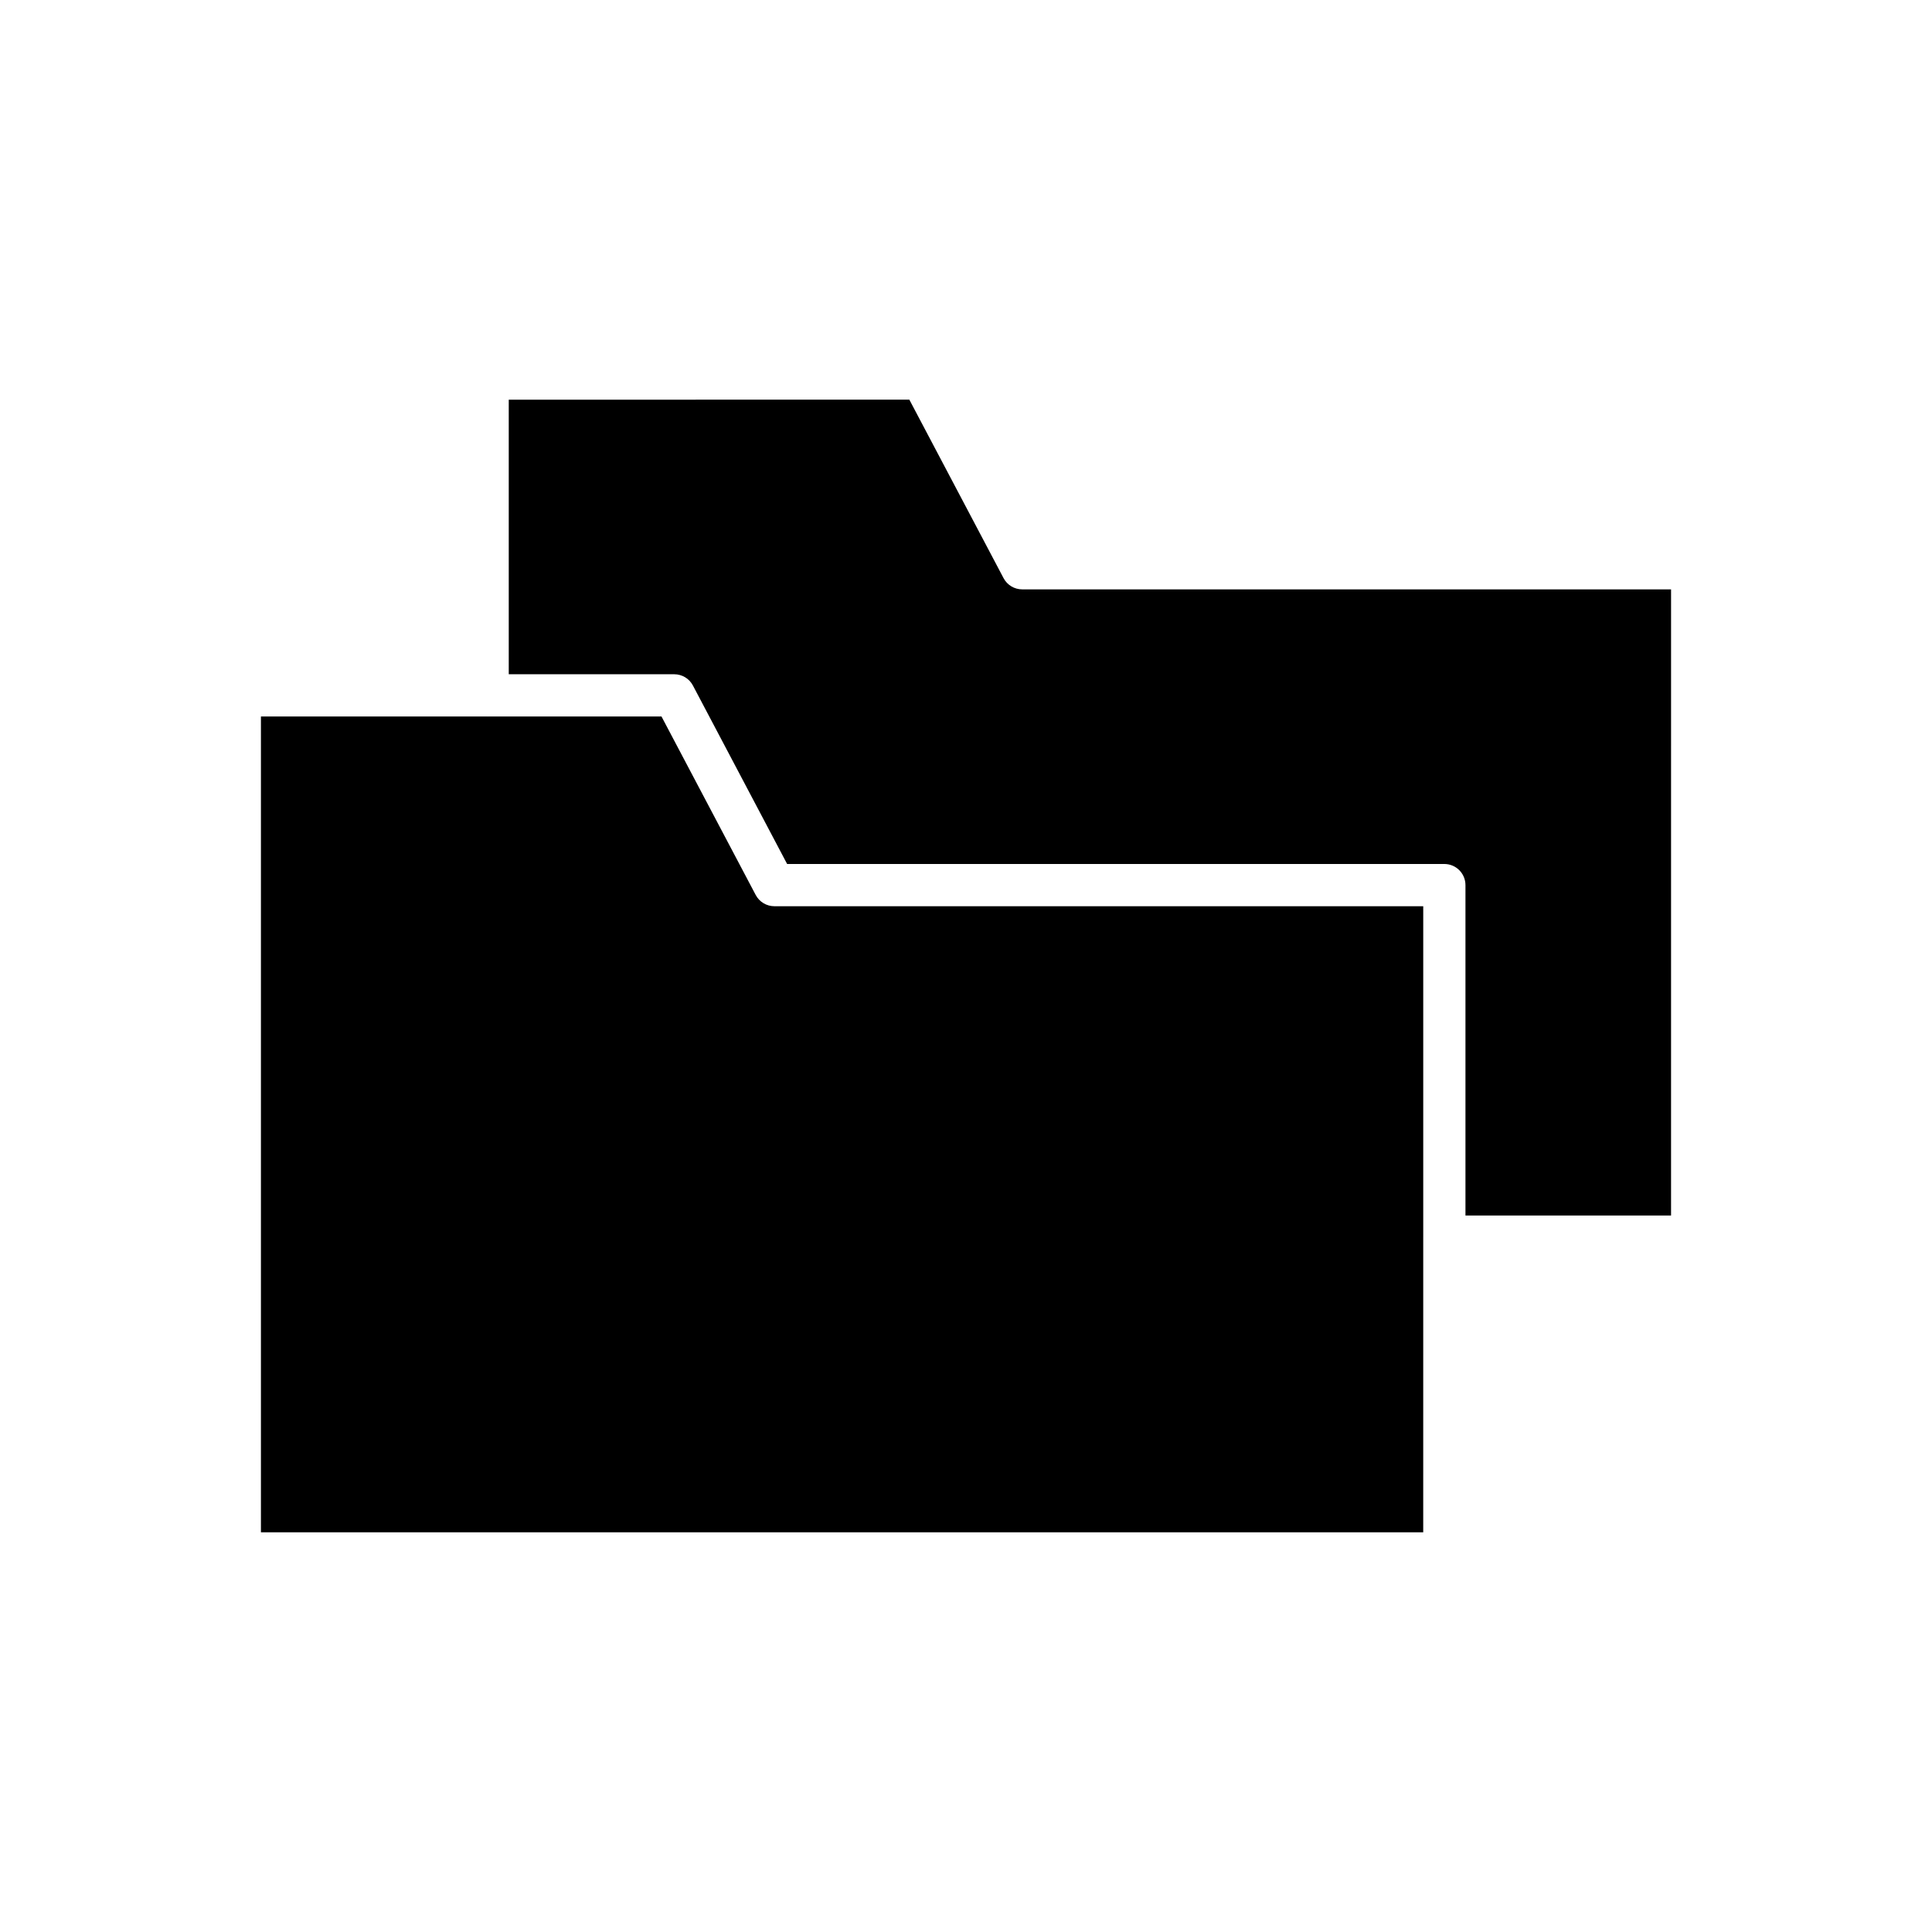 <?xml version="1.0" encoding="UTF-8"?>
<!-- Uploaded to: SVG Repo, www.svgrepo.com, Generator: SVG Repo Mixer Tools -->
<svg fill="#000000" width="800px" height="800px" version="1.1" viewBox="144 144 512 512" xmlns="http://www.w3.org/2000/svg">
 <g>
  <path d="m344.27 381.18-24.965-47.297h-46.047c-0.008 0-0.016 0.004-0.027 0.004-0.008 0-0.016-0.004-0.027-0.004h-60.055v216.2h308.02l0.004-78.352c0-0.004-0.004-0.008-0.004-0.016 0-0.004 0.004-0.008 0.004-0.012v-87.543h-171.95c-2.078 0-3.984-1.148-4.953-2.984z"/>
  <path d="m586.85 300.19h-171.95c-2.078 0-3.981-1.148-4.949-2.984l-24.965-47.293-106.16 0.004v72.766h43.855c2.078 0 3.984 1.148 4.949 2.984l24.965 47.297h174.17c3.09 0 5.598 2.504 5.598 5.598v87.555h54.484z"/>
 </g>
</svg>